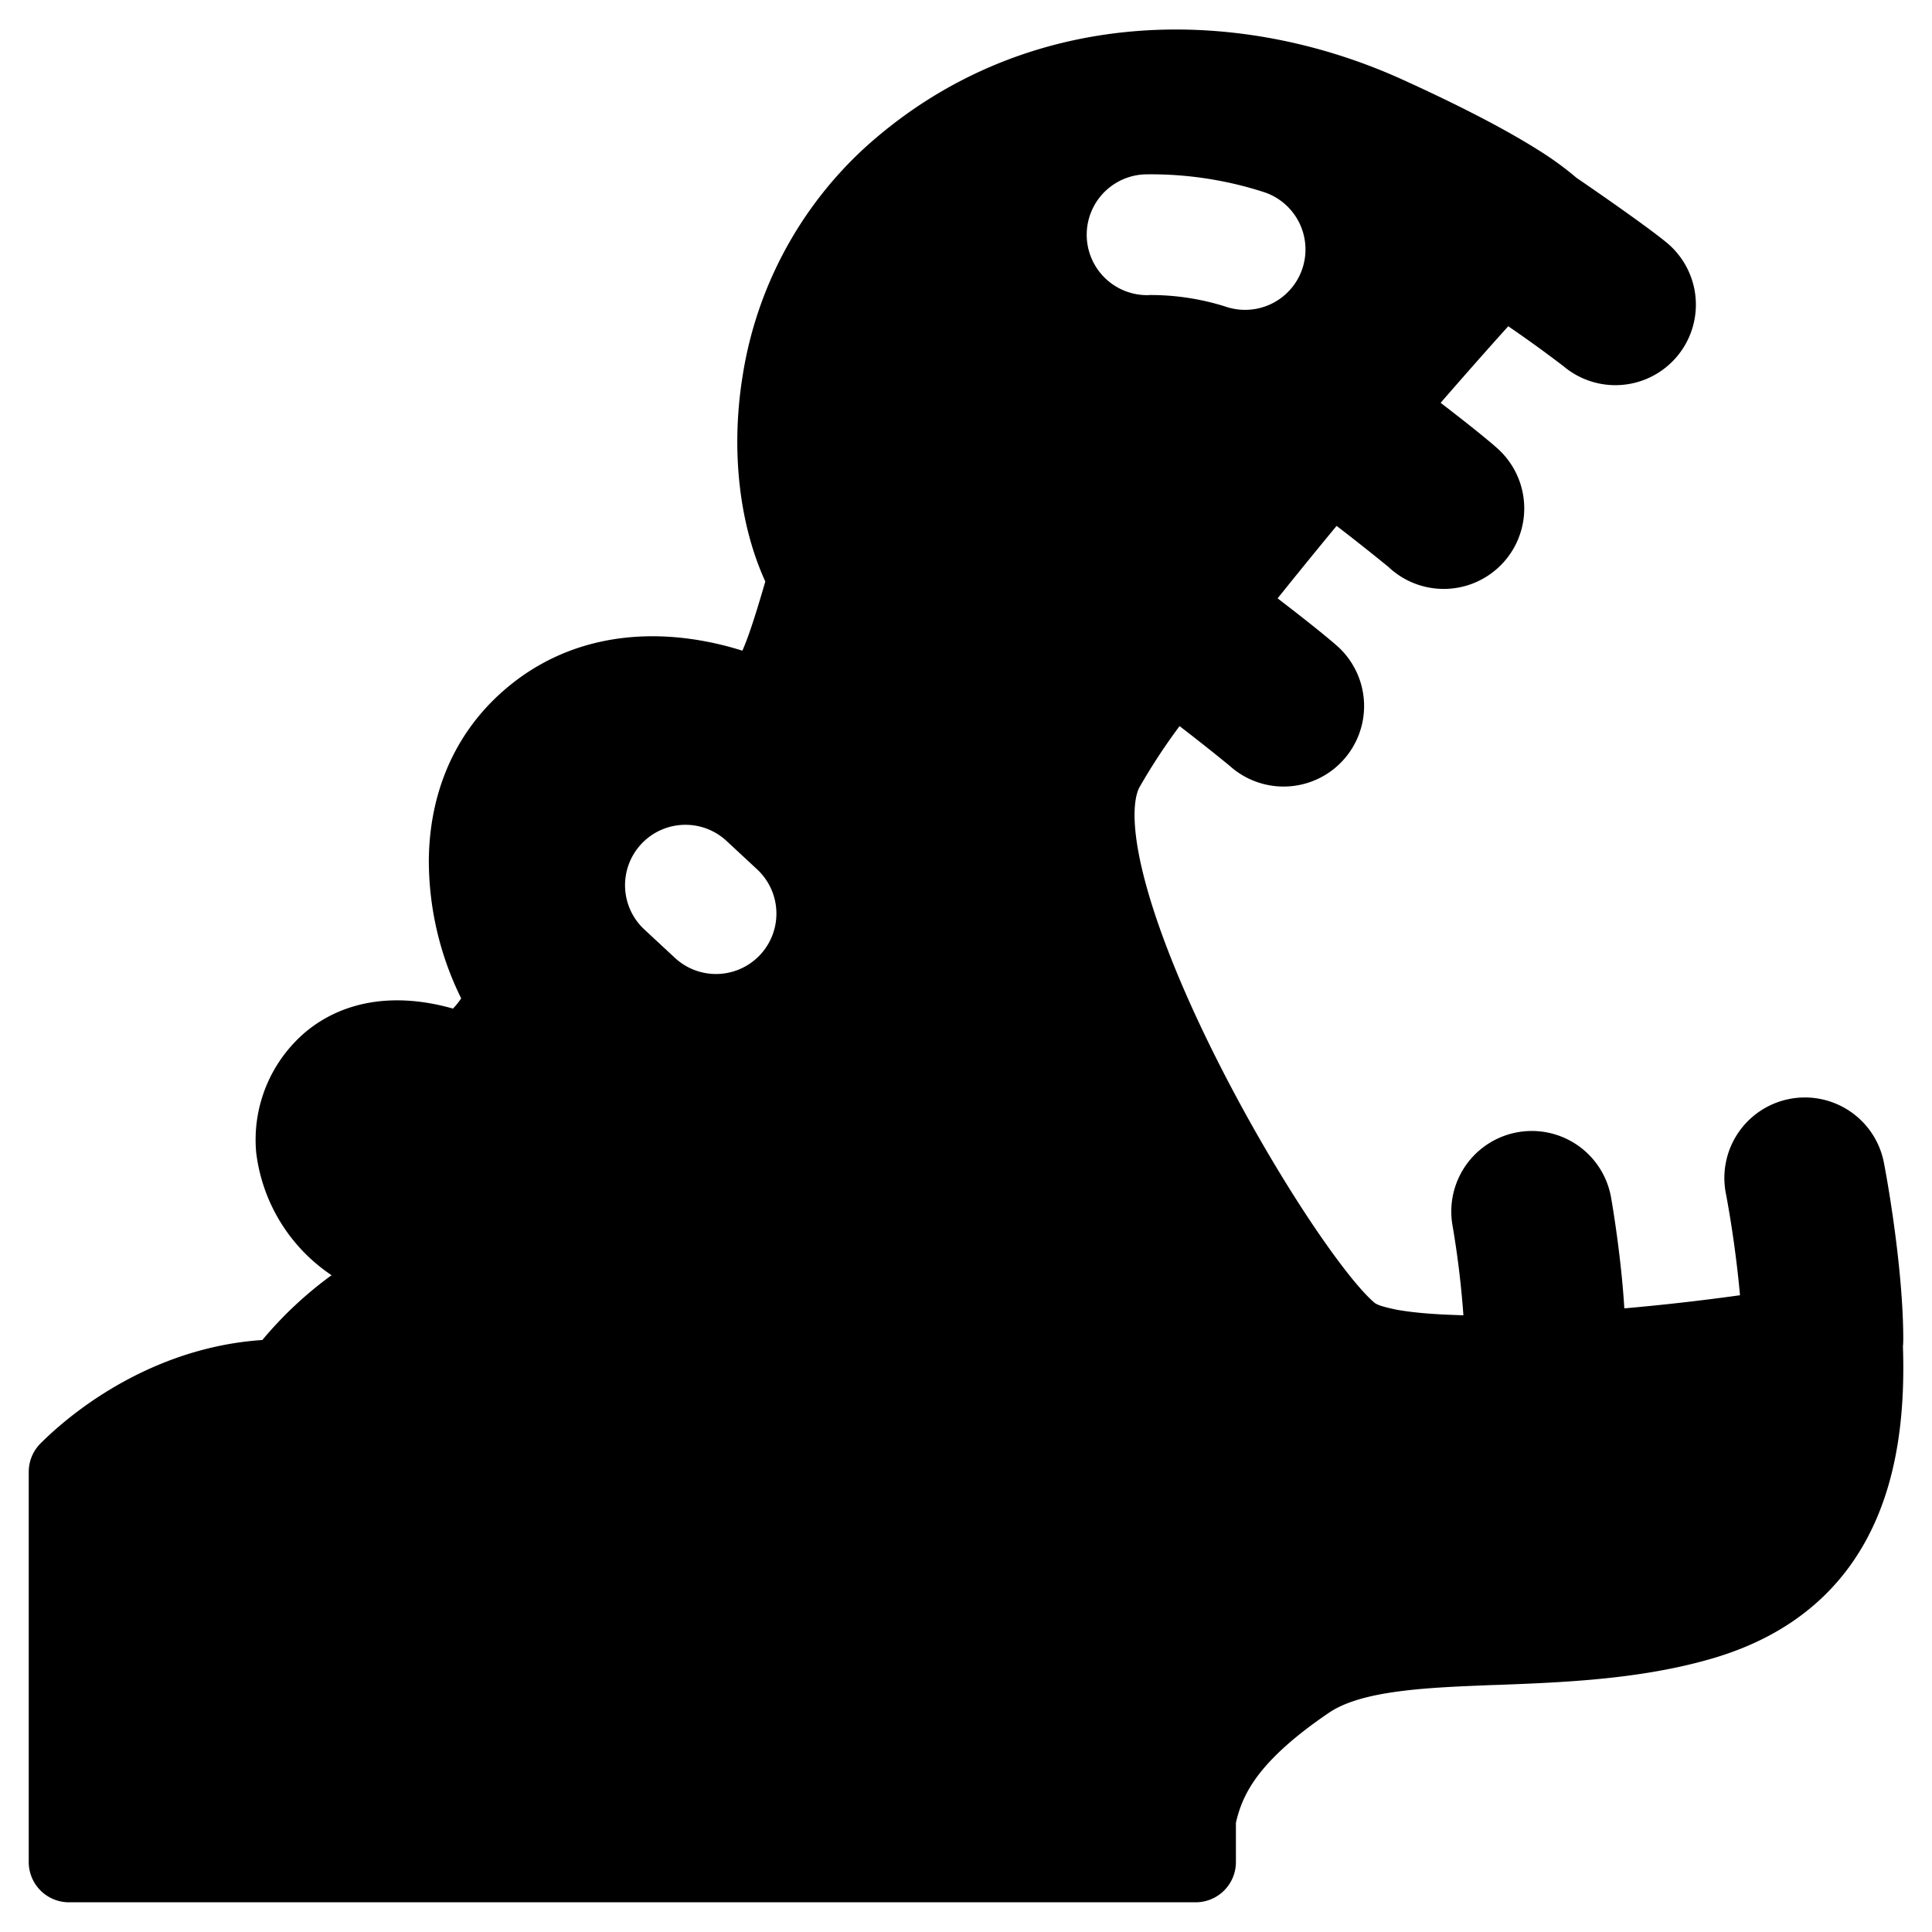 <svg xmlns="http://www.w3.org/2000/svg" fill="none" viewBox="0 0 24 24"><path fill="#000000" fill-rule="evenodd" d="M4.12 15.842a2.143 2.143 0 0 1 -0.938 -1.529 1.756 1.756 0 0 1 0.622 -1.5c0.45 -0.37 1.079 -0.495 1.823 -0.284a0.873 0.873 0 0 0 0.102 -0.127 3.873 3.873 0 0 1 -0.402 -1.702c0.003 -0.733 0.245 -1.514 0.913 -2.107 0.638 -0.565 1.37 -0.709 1.983 -0.687 0.384 0.014 0.73 0.092 0.999 0.177 0.065 -0.145 0.148 -0.387 0.285 -0.859 -0.324 -0.71 -0.43 -1.63 -0.283 -2.547a4.864 4.864 0 0 1 1.539 -2.86C12.718 0.063 15.349 0.046 17.425 0.99c0.79 0.359 1.326 0.648 1.678 0.87a3.99 3.99 0 0 1 0.481 0.349c0.64 0.438 0.986 0.695 1.104 0.792a1 1 0 1 1 -1.266 1.548 15.865 15.865 0 0 0 -0.686 -0.496c-0.265 0.294 -0.548 0.615 -0.84 0.951 0.4 0.307 0.625 0.493 0.712 0.572a1 1 0 0 1 -1.347 1.479l-0.014 -0.013a27.316 27.316 0 0 0 -0.643 -0.509l-0.042 0.05c-0.237 0.288 -0.47 0.574 -0.691 0.85 0.428 0.328 0.668 0.526 0.758 0.608a1 1 0 0 1 -1.346 1.479l-0.015 -0.013a26.568 26.568 0 0 0 -0.615 -0.487 7.475 7.475 0 0 0 -0.5 0.763c-0.034 0.065 -0.068 0.197 -0.057 0.428 0.011 0.225 0.062 0.502 0.152 0.822 0.18 0.64 0.497 1.393 0.872 2.136 0.373 0.74 0.793 1.454 1.167 2.014 0.187 0.28 0.36 0.517 0.506 0.697 0.155 0.19 0.254 0.284 0.294 0.312a0.36 0.36 0 0 0 0.07 0.03c0.05 0.016 0.118 0.033 0.206 0.05 0.176 0.031 0.404 0.052 0.676 0.062l0.14 0.005a11.514 11.514 0 0 0 -0.137 -1.126 1 1 0 0 1 1.969 -0.35c0.046 0.26 0.134 0.843 0.167 1.39a28.676 28.676 0 0 0 1.437 -0.163 13.897 13.897 0 0 0 -0.172 -1.247 1 1 0 1 1 1.964 -0.375c0.076 0.396 0.236 1.4 0.236 2.167 0 0.03 -0.001 0.06 -0.004 0.09 0.025 0.745 -0.048 1.487 -0.326 2.136 -0.346 0.81 -0.995 1.433 -2.035 1.739 -0.892 0.262 -1.85 0.299 -2.662 0.33l-0.103 0.003 -0.114 0.005c-0.44 0.017 -0.826 0.039 -1.158 0.093 -0.334 0.054 -0.57 0.136 -0.73 0.244 -0.465 0.315 -0.734 0.578 -0.898 0.8 -0.146 0.2 -0.218 0.381 -0.26 0.569v0.487a0.5 0.5 0 0 1 -0.5 0.5H0.857a0.5 0.5 0 0 1 -0.5 -0.5l0 -4.846a0.5 0.5 0 0 1 0.146 -0.354c0.506 -0.504 1.488 -1.2 2.756 -1.285a4.79 4.79 0 0 1 0.86 -0.805Zm3.846 -5.357a0.75 0.75 0 0 1 1.06 -0.038l0.38 0.353a0.75 0.75 0 0 1 -1.023 1.098l-0.38 -0.353a0.75 0.75 0 0 1 -0.037 -1.06Zm6.31 -6.82a3.09 3.09 0 0 1 0.946 0.143 0.75 0.75 0 1 0 0.49 -1.418 4.56 4.56 0 0 0 -1.488 -0.224 0.75 0.75 0 0 0 0.052 1.5Z" clip-rule="evenodd" stroke-width="1"></path></svg>